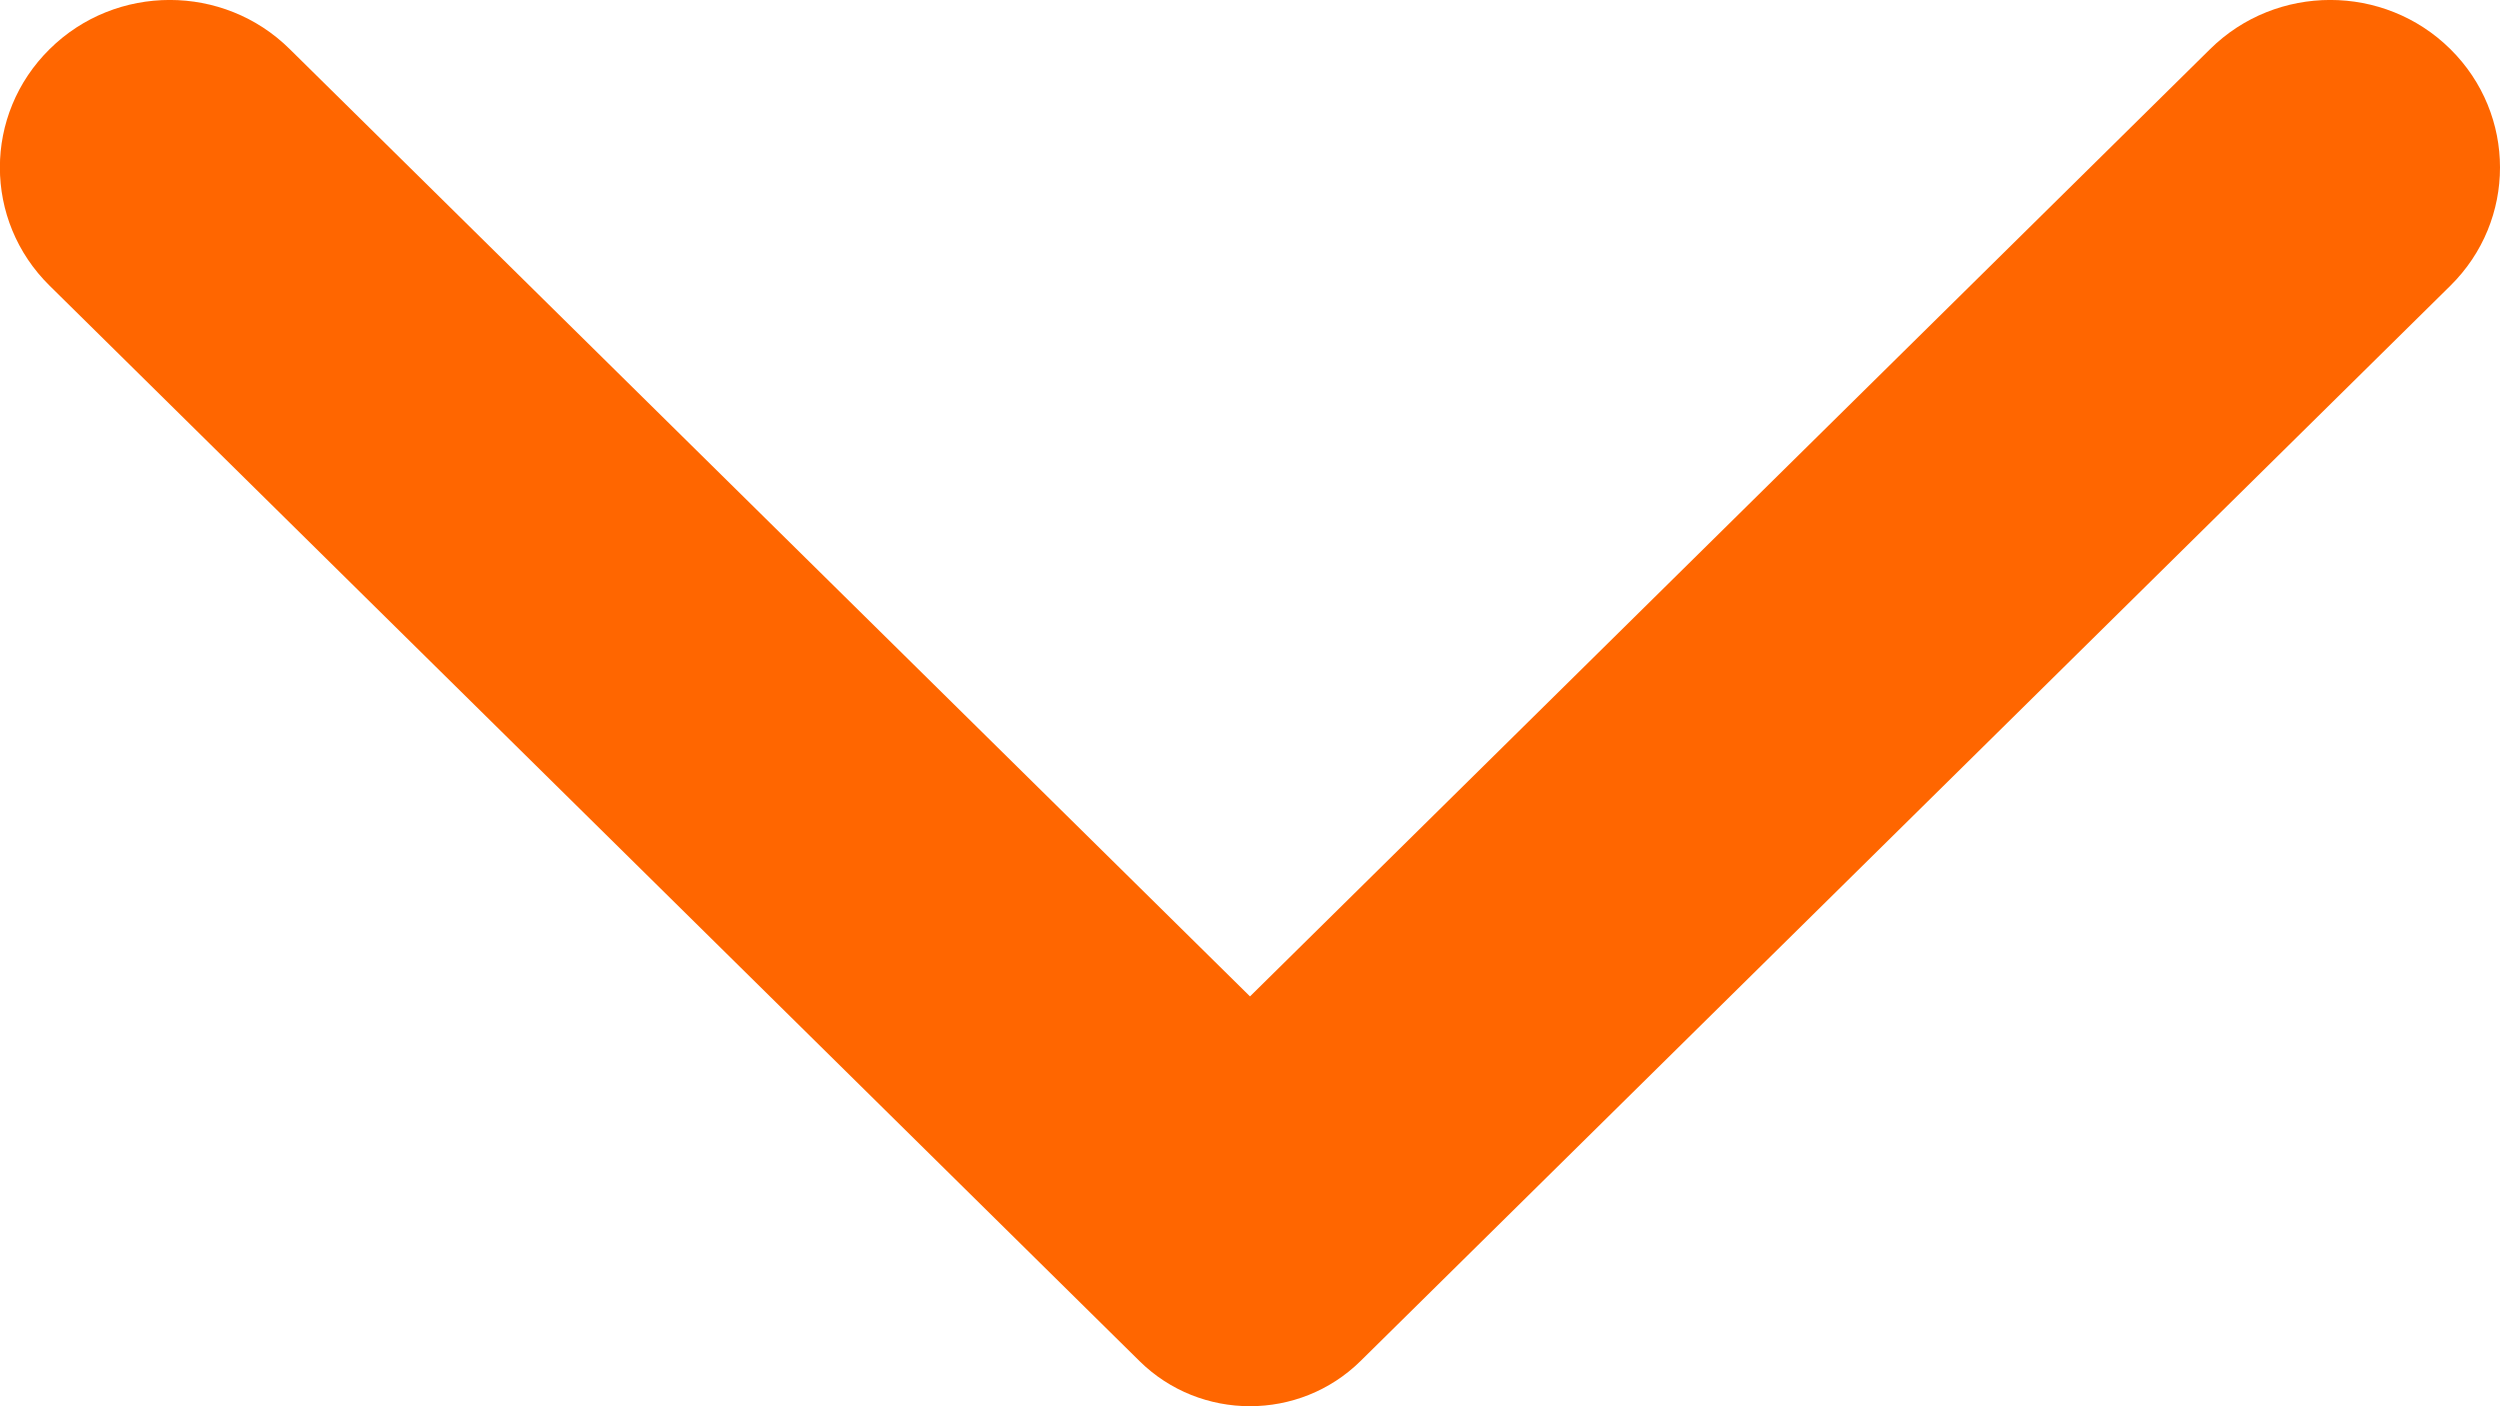 <svg width="16" height="9" viewBox="0 0 16 9" fill="none" xmlns="http://www.w3.org/2000/svg">
<path fill-rule="evenodd" clip-rule="evenodd" d="M8.707,8.711 L15.682,1.829 C16.106,1.411 16.106,0.733 15.682,0.314 C15.258,-0.105 14.569,-0.105 14.145,0.314 L8,6.377 L1.854,0.314 C1.431,-0.105 0.742,-0.105 0.318,0.314 C-0.107,0.733 -0.107,1.411 0.318,1.829 L7.293,8.711 C7.683,9.096 8.316,9.096 8.707,8.711 Z" fill="#FF6600"/>
</svg>